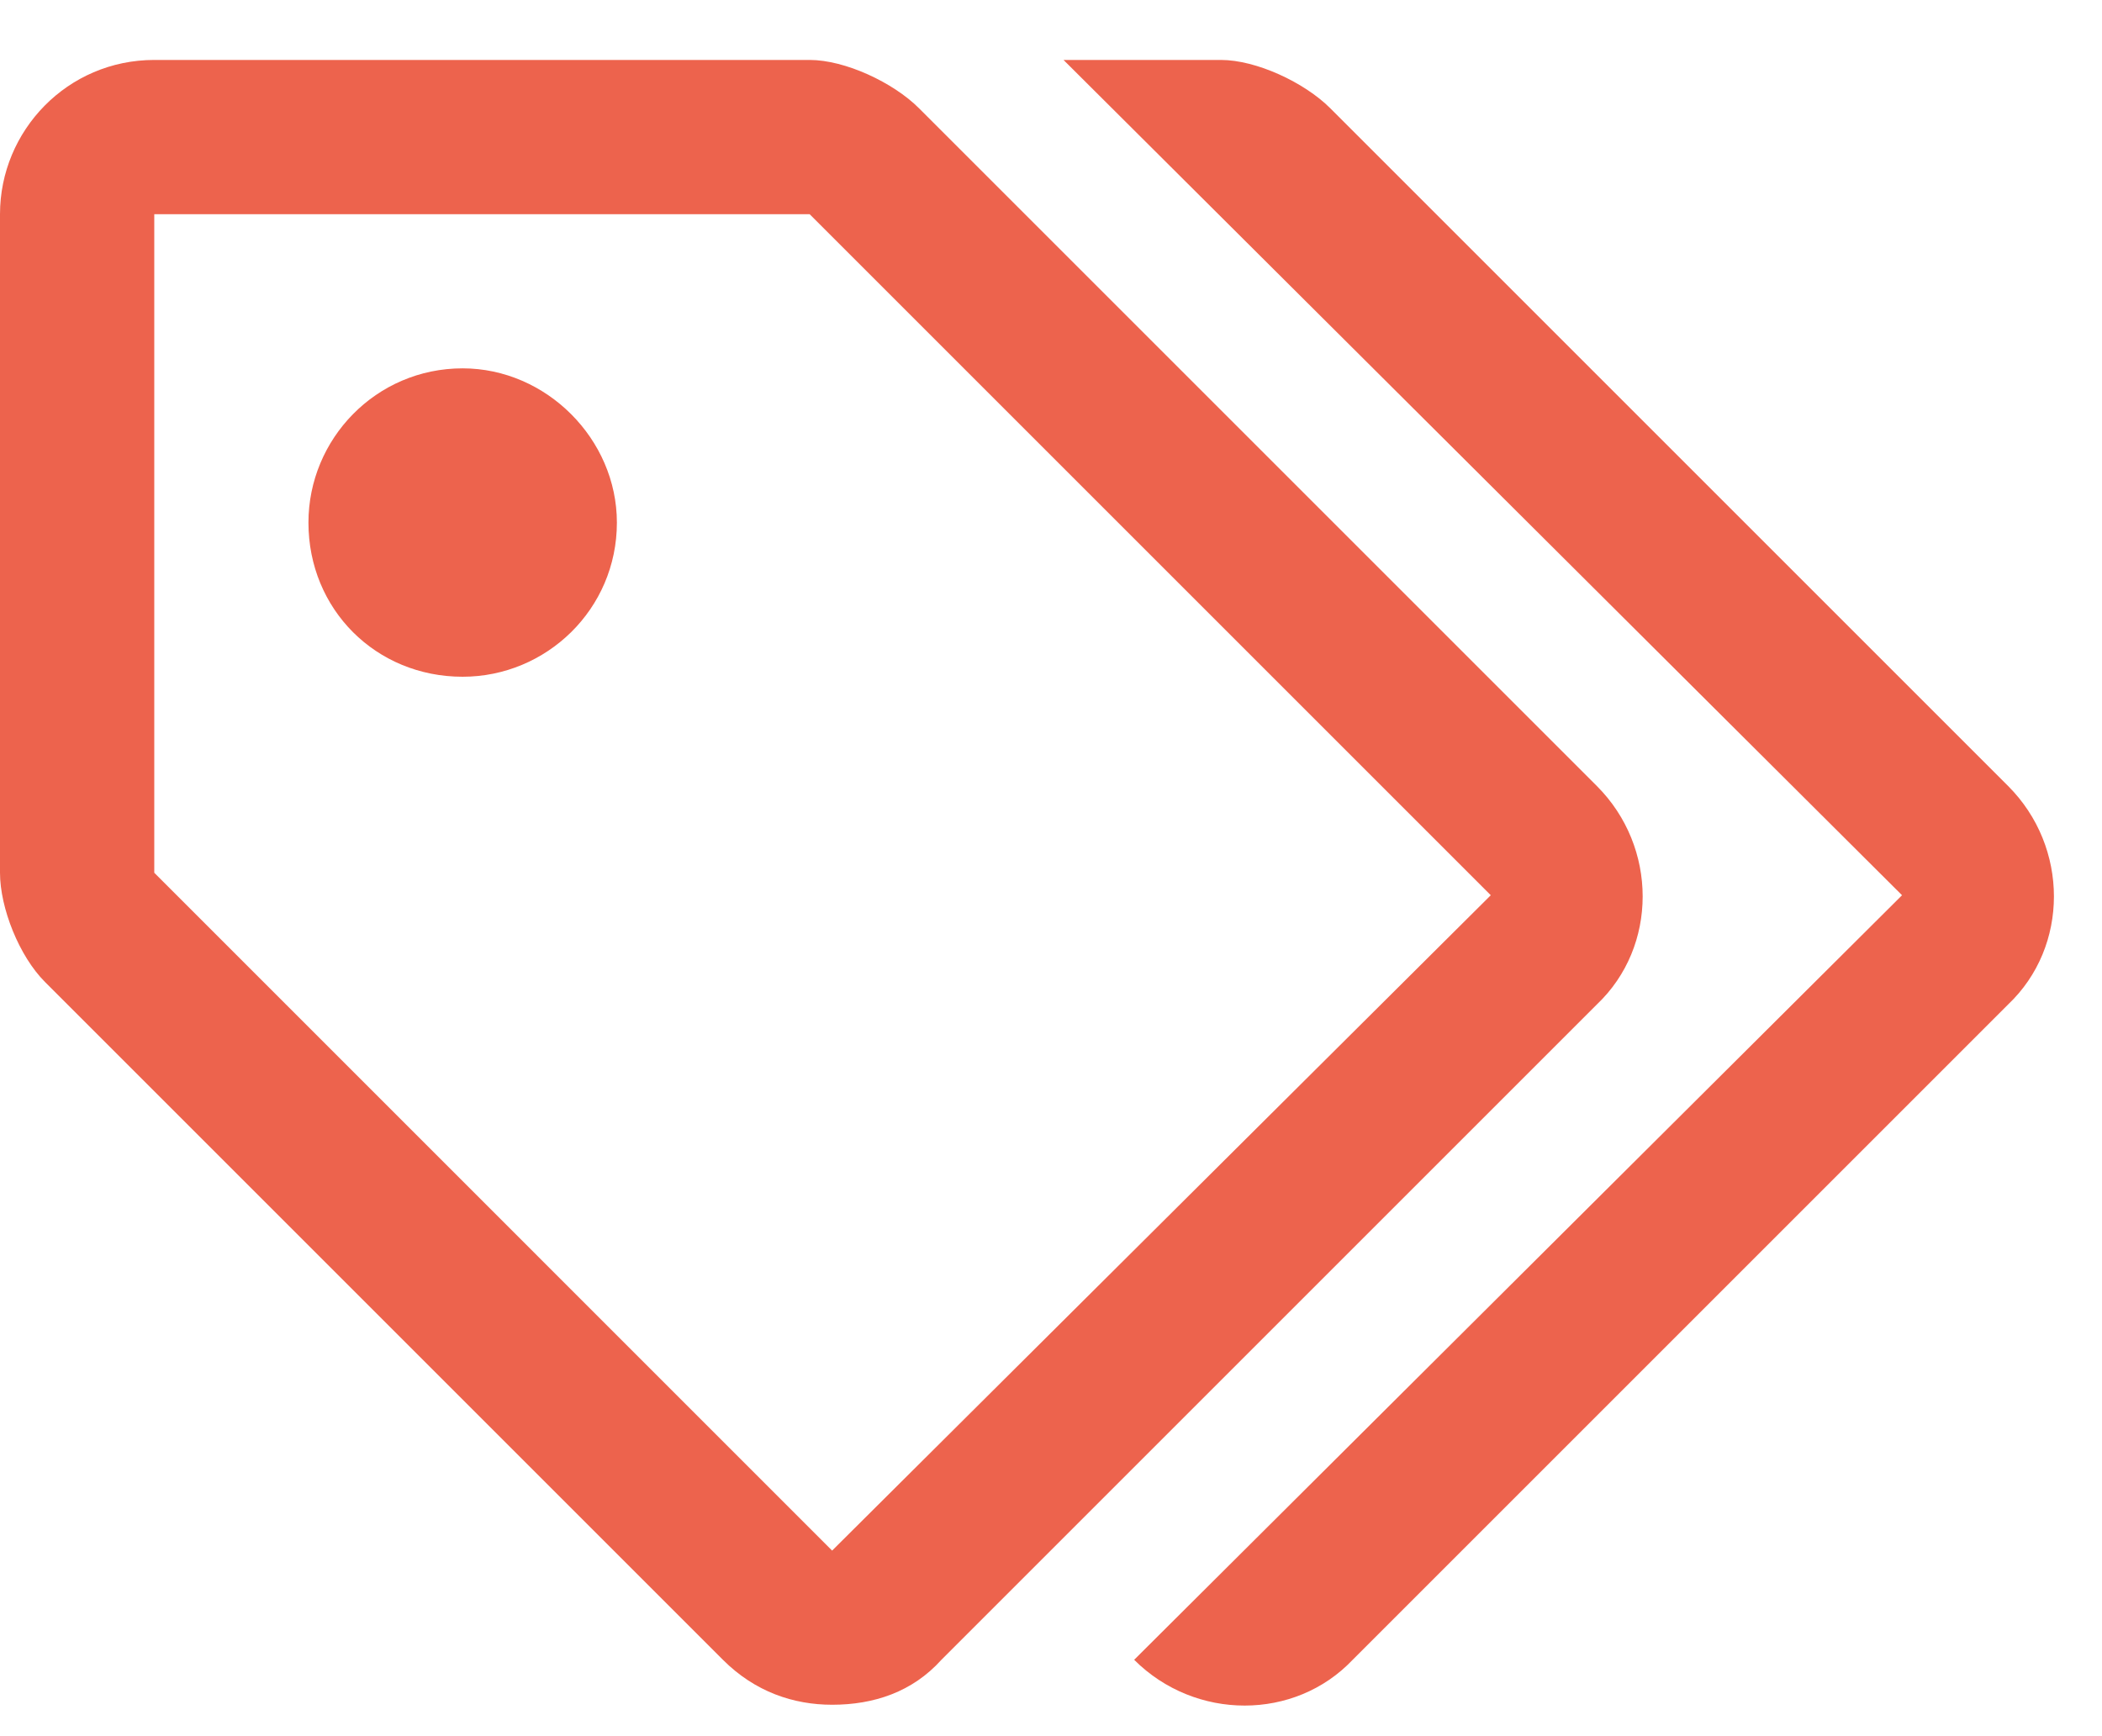 <svg width="23" height="19" viewBox="0 0 23 19" fill="none" xmlns="http://www.w3.org/2000/svg">
<path d="M21.973 10.992L14.801 18.164C14.168 18.832 13.078 18.832 12.41 18.164L20.812 9.797L11.637 0.656H13.359C13.746 0.656 14.273 0.902 14.555 1.184L21.973 8.602C22.641 9.27 22.641 10.359 21.973 10.992ZM17.473 10.992L10.301 18.164C9.984 18.516 9.562 18.656 9.105 18.656C8.684 18.656 8.262 18.516 7.91 18.164L0.492 10.746C0.211 10.465 0 9.938 0 9.551V2.344C0 1.43 0.738 0.656 1.688 0.656H8.859C9.246 0.656 9.773 0.902 10.055 1.184L17.473 8.602C18.141 9.27 18.141 10.359 17.473 10.992ZM16.312 9.797L8.859 2.344H1.688V9.551L9.105 16.969L16.312 9.797ZM5.062 4.031C5.977 4.031 6.75 4.805 6.75 5.719C6.75 6.668 5.977 7.406 5.062 7.406C4.113 7.406 3.375 6.668 3.375 5.719C3.375 4.805 4.113 4.031 5.062 4.031Z" fill="#ED634D"/>
</svg>
